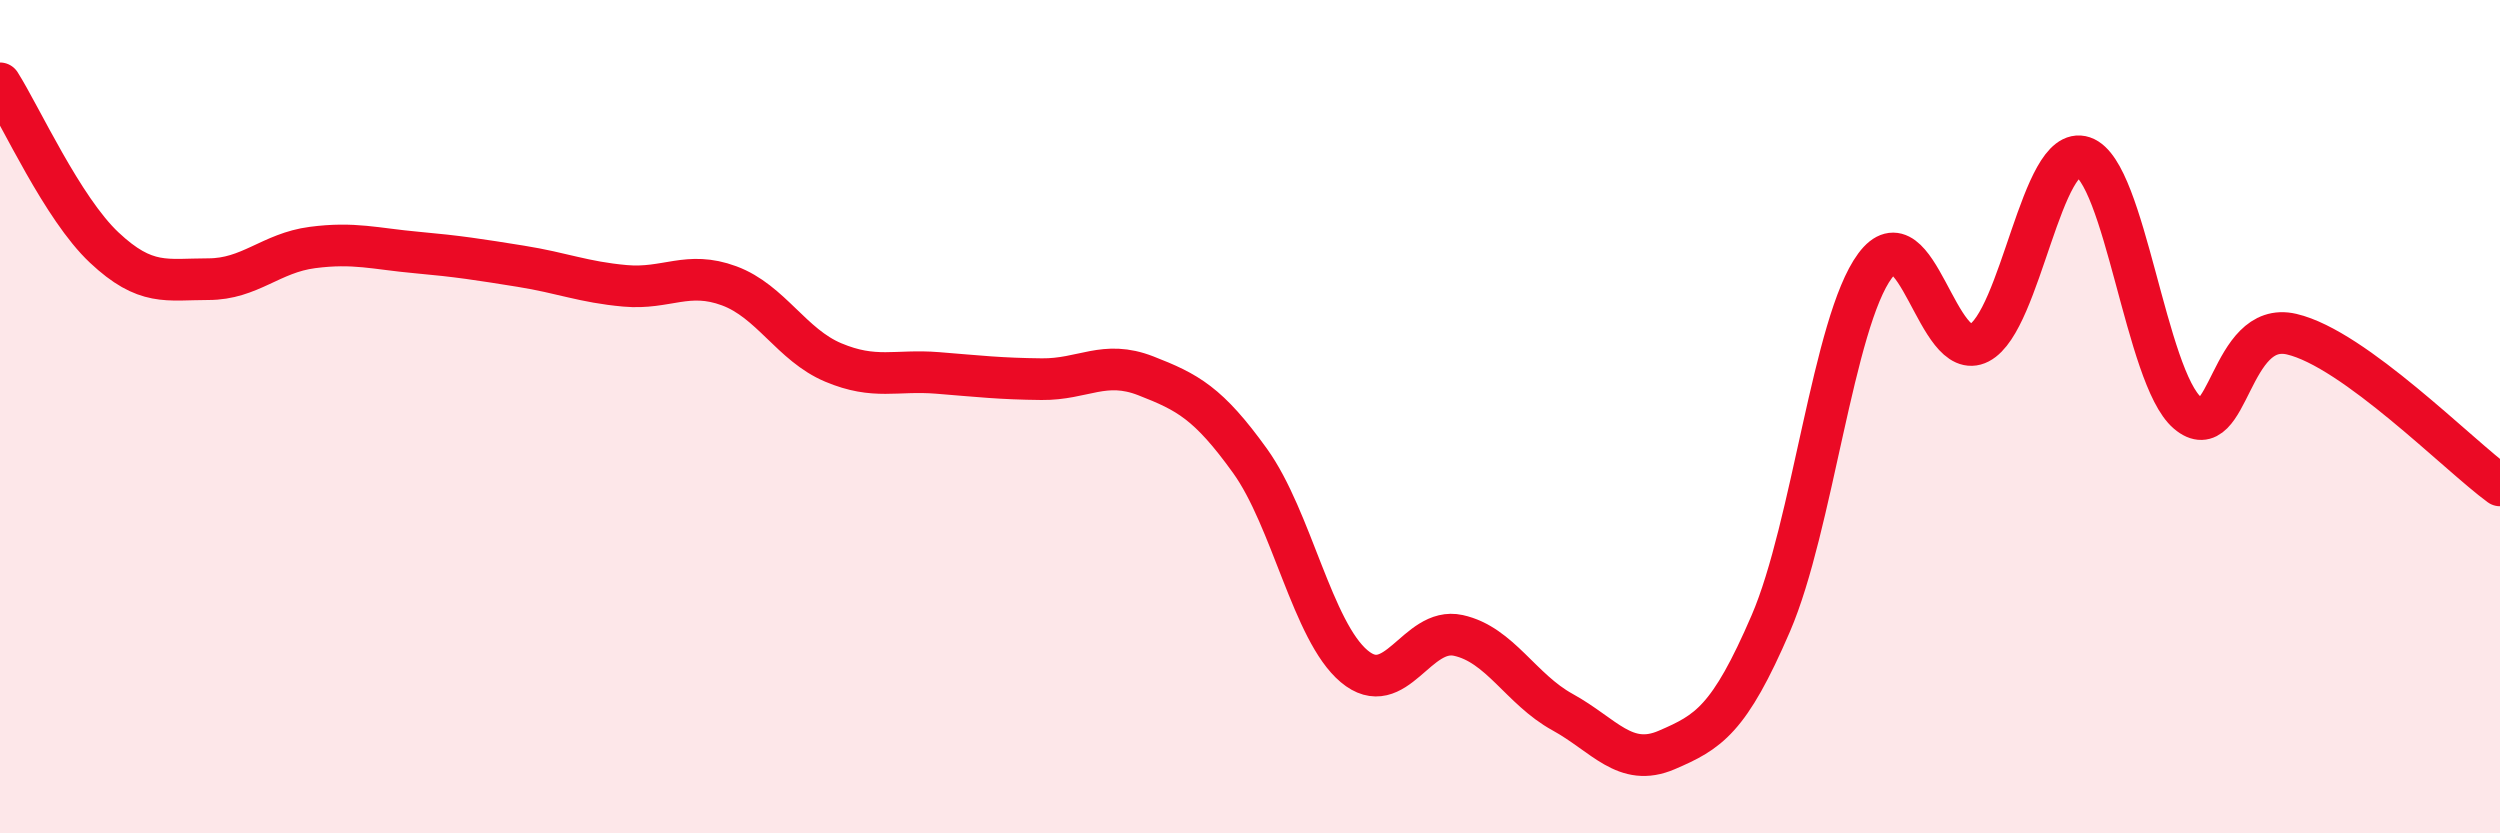 
    <svg width="60" height="20" viewBox="0 0 60 20" xmlns="http://www.w3.org/2000/svg">
      <path
        d="M 0,2 C 0.5,2.79 1.5,5 2.5,5.94 C 3.5,6.88 4,6.7 5,6.7 C 6,6.7 6.5,6.07 7.5,5.94 C 8.5,5.81 9,5.97 10,6.06 C 11,6.15 11.5,6.23 12.5,6.39 C 13.5,6.55 14,6.77 15,6.86 C 16,6.95 16.5,6.49 17.5,6.86 C 18.5,7.23 19,8.28 20,8.7 C 21,9.12 21.5,8.87 22.5,8.95 C 23.5,9.03 24,9.09 25,9.1 C 26,9.11 26.5,8.63 27.5,9.02 C 28.5,9.41 29,9.67 30,11.06 C 31,12.45 31.5,15.15 32.5,15.99 C 33.5,16.83 34,15.03 35,15.25 C 36,15.47 36.5,16.54 37.5,17.09 C 38.5,17.64 39,18.43 40,18 C 41,17.57 41.5,17.28 42.5,14.96 C 43.5,12.64 44,7.73 45,6.38 C 46,5.03 46.5,8.75 47.5,8.23 C 48.5,7.71 49,3.43 50,3.77 C 51,4.11 51.5,9.06 52.5,9.91 C 53.5,10.76 53.5,7.67 55,8.02 C 56.5,8.37 59,10.92 60,11.65L60 20L0 20Z"
        fill="#EB0A25"
        opacity="0.1"
        stroke-linecap="round"
        stroke-linejoin="round"
      />
      <path
        d="M 0,2 C 0.5,2.79 1.5,5 2.5,5.94 C 3.5,6.88 4,6.7 5,6.7 C 6,6.7 6.5,6.07 7.5,5.94 C 8.5,5.81 9,5.97 10,6.06 C 11,6.15 11.5,6.23 12.5,6.39 C 13.5,6.55 14,6.77 15,6.86 C 16,6.95 16.5,6.49 17.5,6.86 C 18.5,7.23 19,8.28 20,8.7 C 21,9.12 21.5,8.87 22.5,8.95 C 23.5,9.03 24,9.09 25,9.1 C 26,9.11 26.5,8.63 27.5,9.02 C 28.5,9.41 29,9.67 30,11.06 C 31,12.45 31.5,15.15 32.5,15.99 C 33.5,16.83 34,15.03 35,15.25 C 36,15.47 36.5,16.54 37.5,17.09 C 38.5,17.64 39,18.43 40,18 C 41,17.57 41.5,17.28 42.5,14.96 C 43.5,12.64 44,7.73 45,6.38 C 46,5.03 46.5,8.75 47.5,8.23 C 48.5,7.71 49,3.43 50,3.77 C 51,4.11 51.5,9.06 52.5,9.91 C 53.5,10.76 53.5,7.67 55,8.02 C 56.5,8.37 59,10.92 60,11.65"
        stroke="#EB0A25"
        stroke-width="1"
        fill="none"
        stroke-linecap="round"
        stroke-linejoin="round"
      />
    </svg>
  